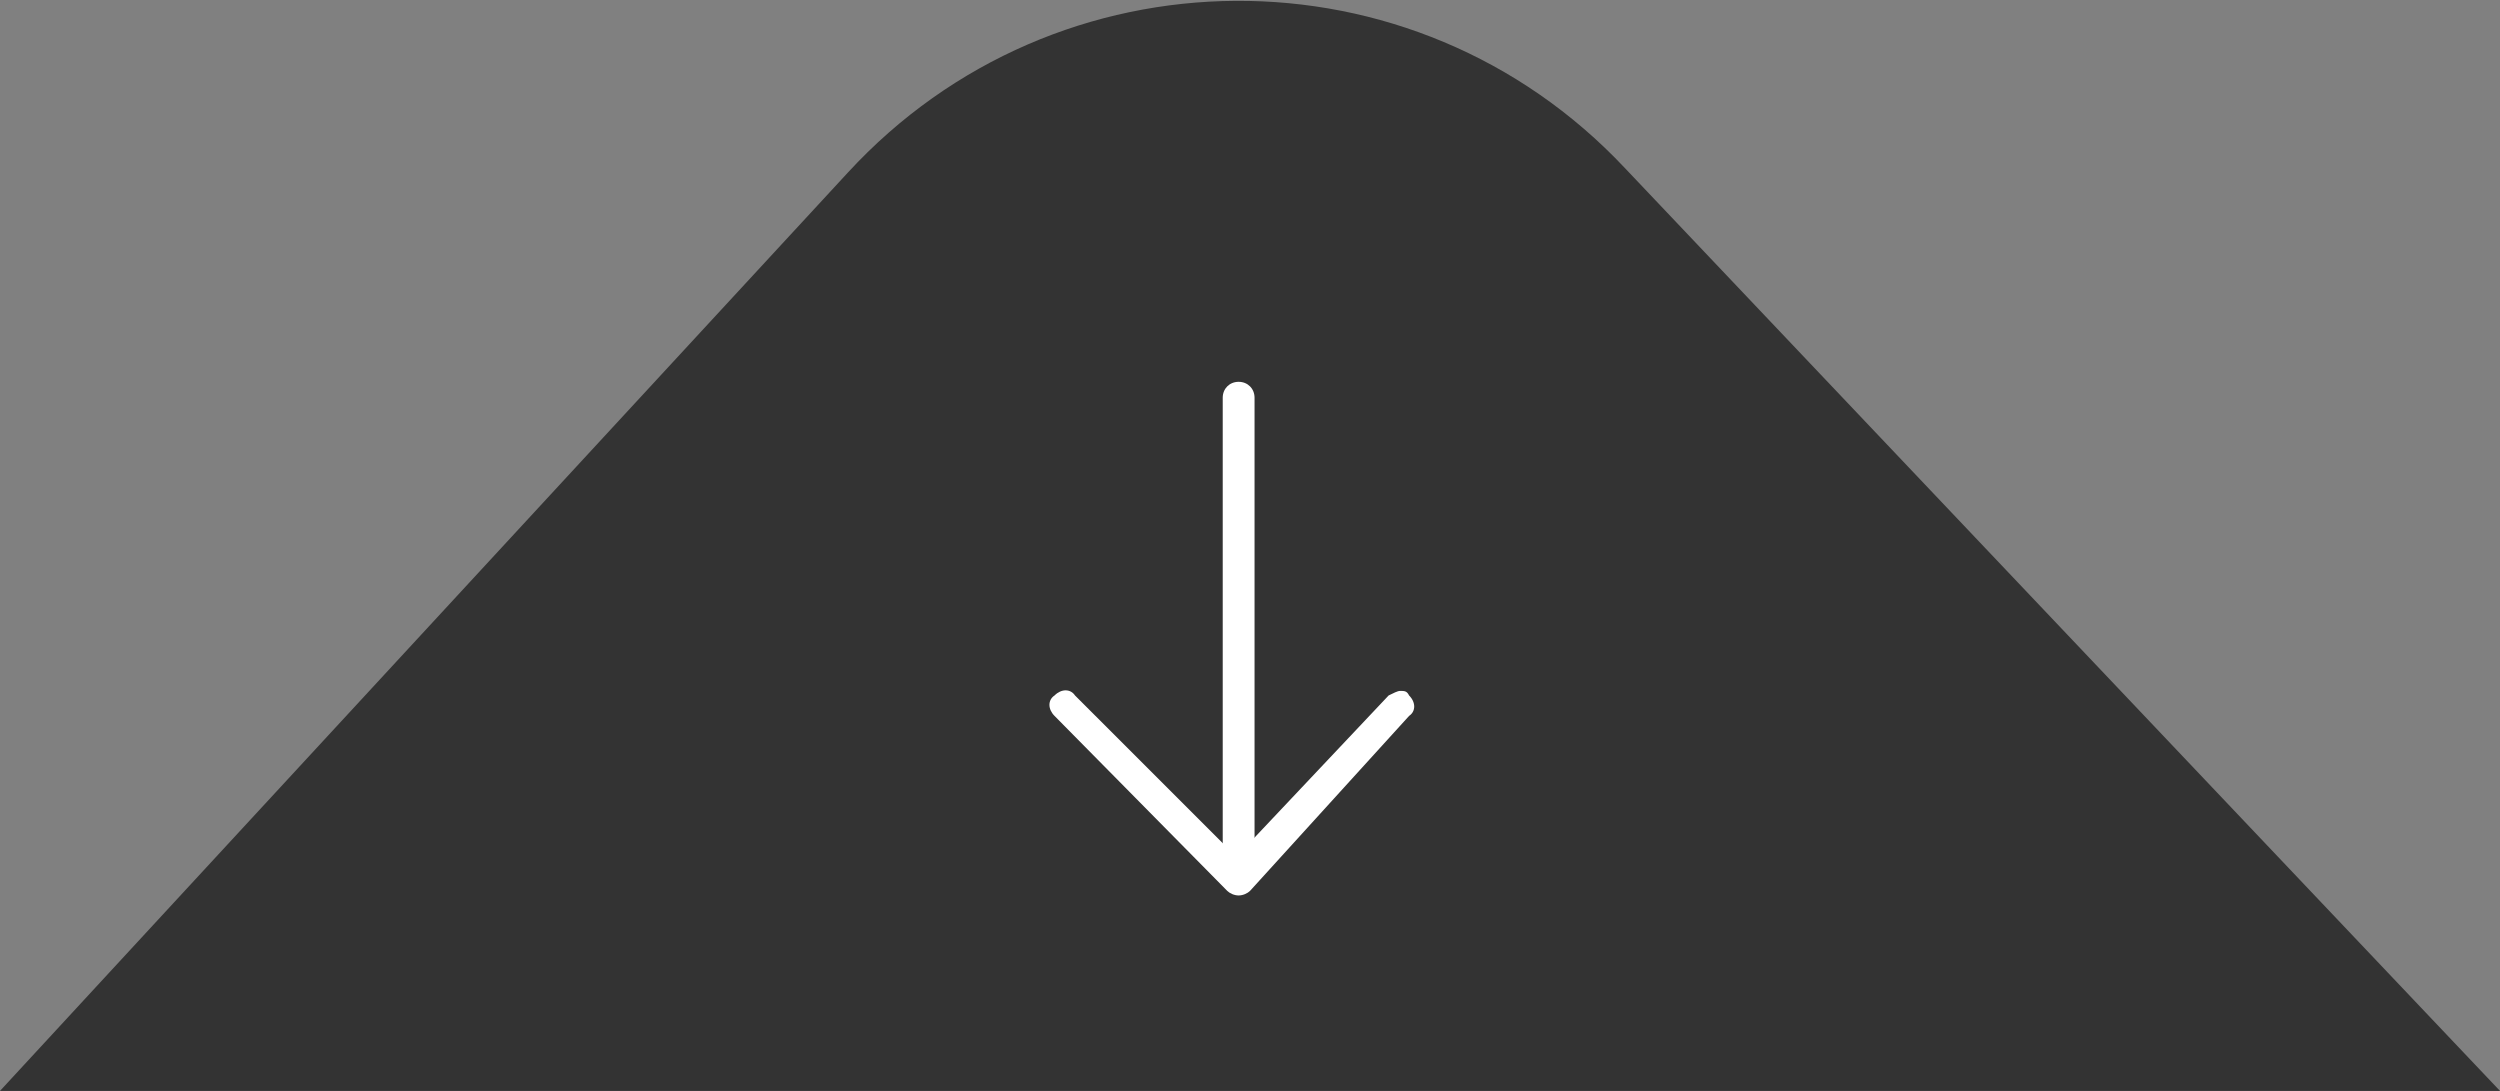 <svg version="1.1" xmlns="http://www.w3.org/2000/svg" xmlns:xlink="http://www.w3.org/1999/xlink" x="0px" y="0px" viewBox="0 0 110 48" style="enable-background:new 0 0 110 48;" xml:space="preserve">
	<rect x="0" y="0" width="110" height="48" fill="#808080" stroke="none"/>
	<path fill-opacity="0.6" d="M0,48L37.3,7.6c9.2-10,24.9-10.1,34.2-0.2L110,48"/>
	<path fill="#FFFFFF" d="M61.6,30.4c0.2,0,0.3,0,0.4,0.2c0.3,0.3,0.3,0.7,0,0.9L55,39.2c-0.1,0.1-0.3,0.2-0.5,0.2 c-0.2,0-0.4-0.1-0.5-0.2l-7.6-7.7c-0.3-0.3-0.3-0.7,0-0.9c0.3-0.3,0.7-0.3,0.9,0l7.1,7.1l6.7-7.1C61.3,30.5,61.5,30.4,61.6,30.4 z"/>
	<path fill="#FFFFFF" d="M54.5,16.8c0.4,0,0.7,0.3,0.7,0.7v19.9c0,0.4-0.3,0.7-0.7,0.7c-0.4,0-0.7-0.3-0.7-0.7V17.5 C53.8,17.1,54.1,16.8,54.5,16.8z"/>
</svg>